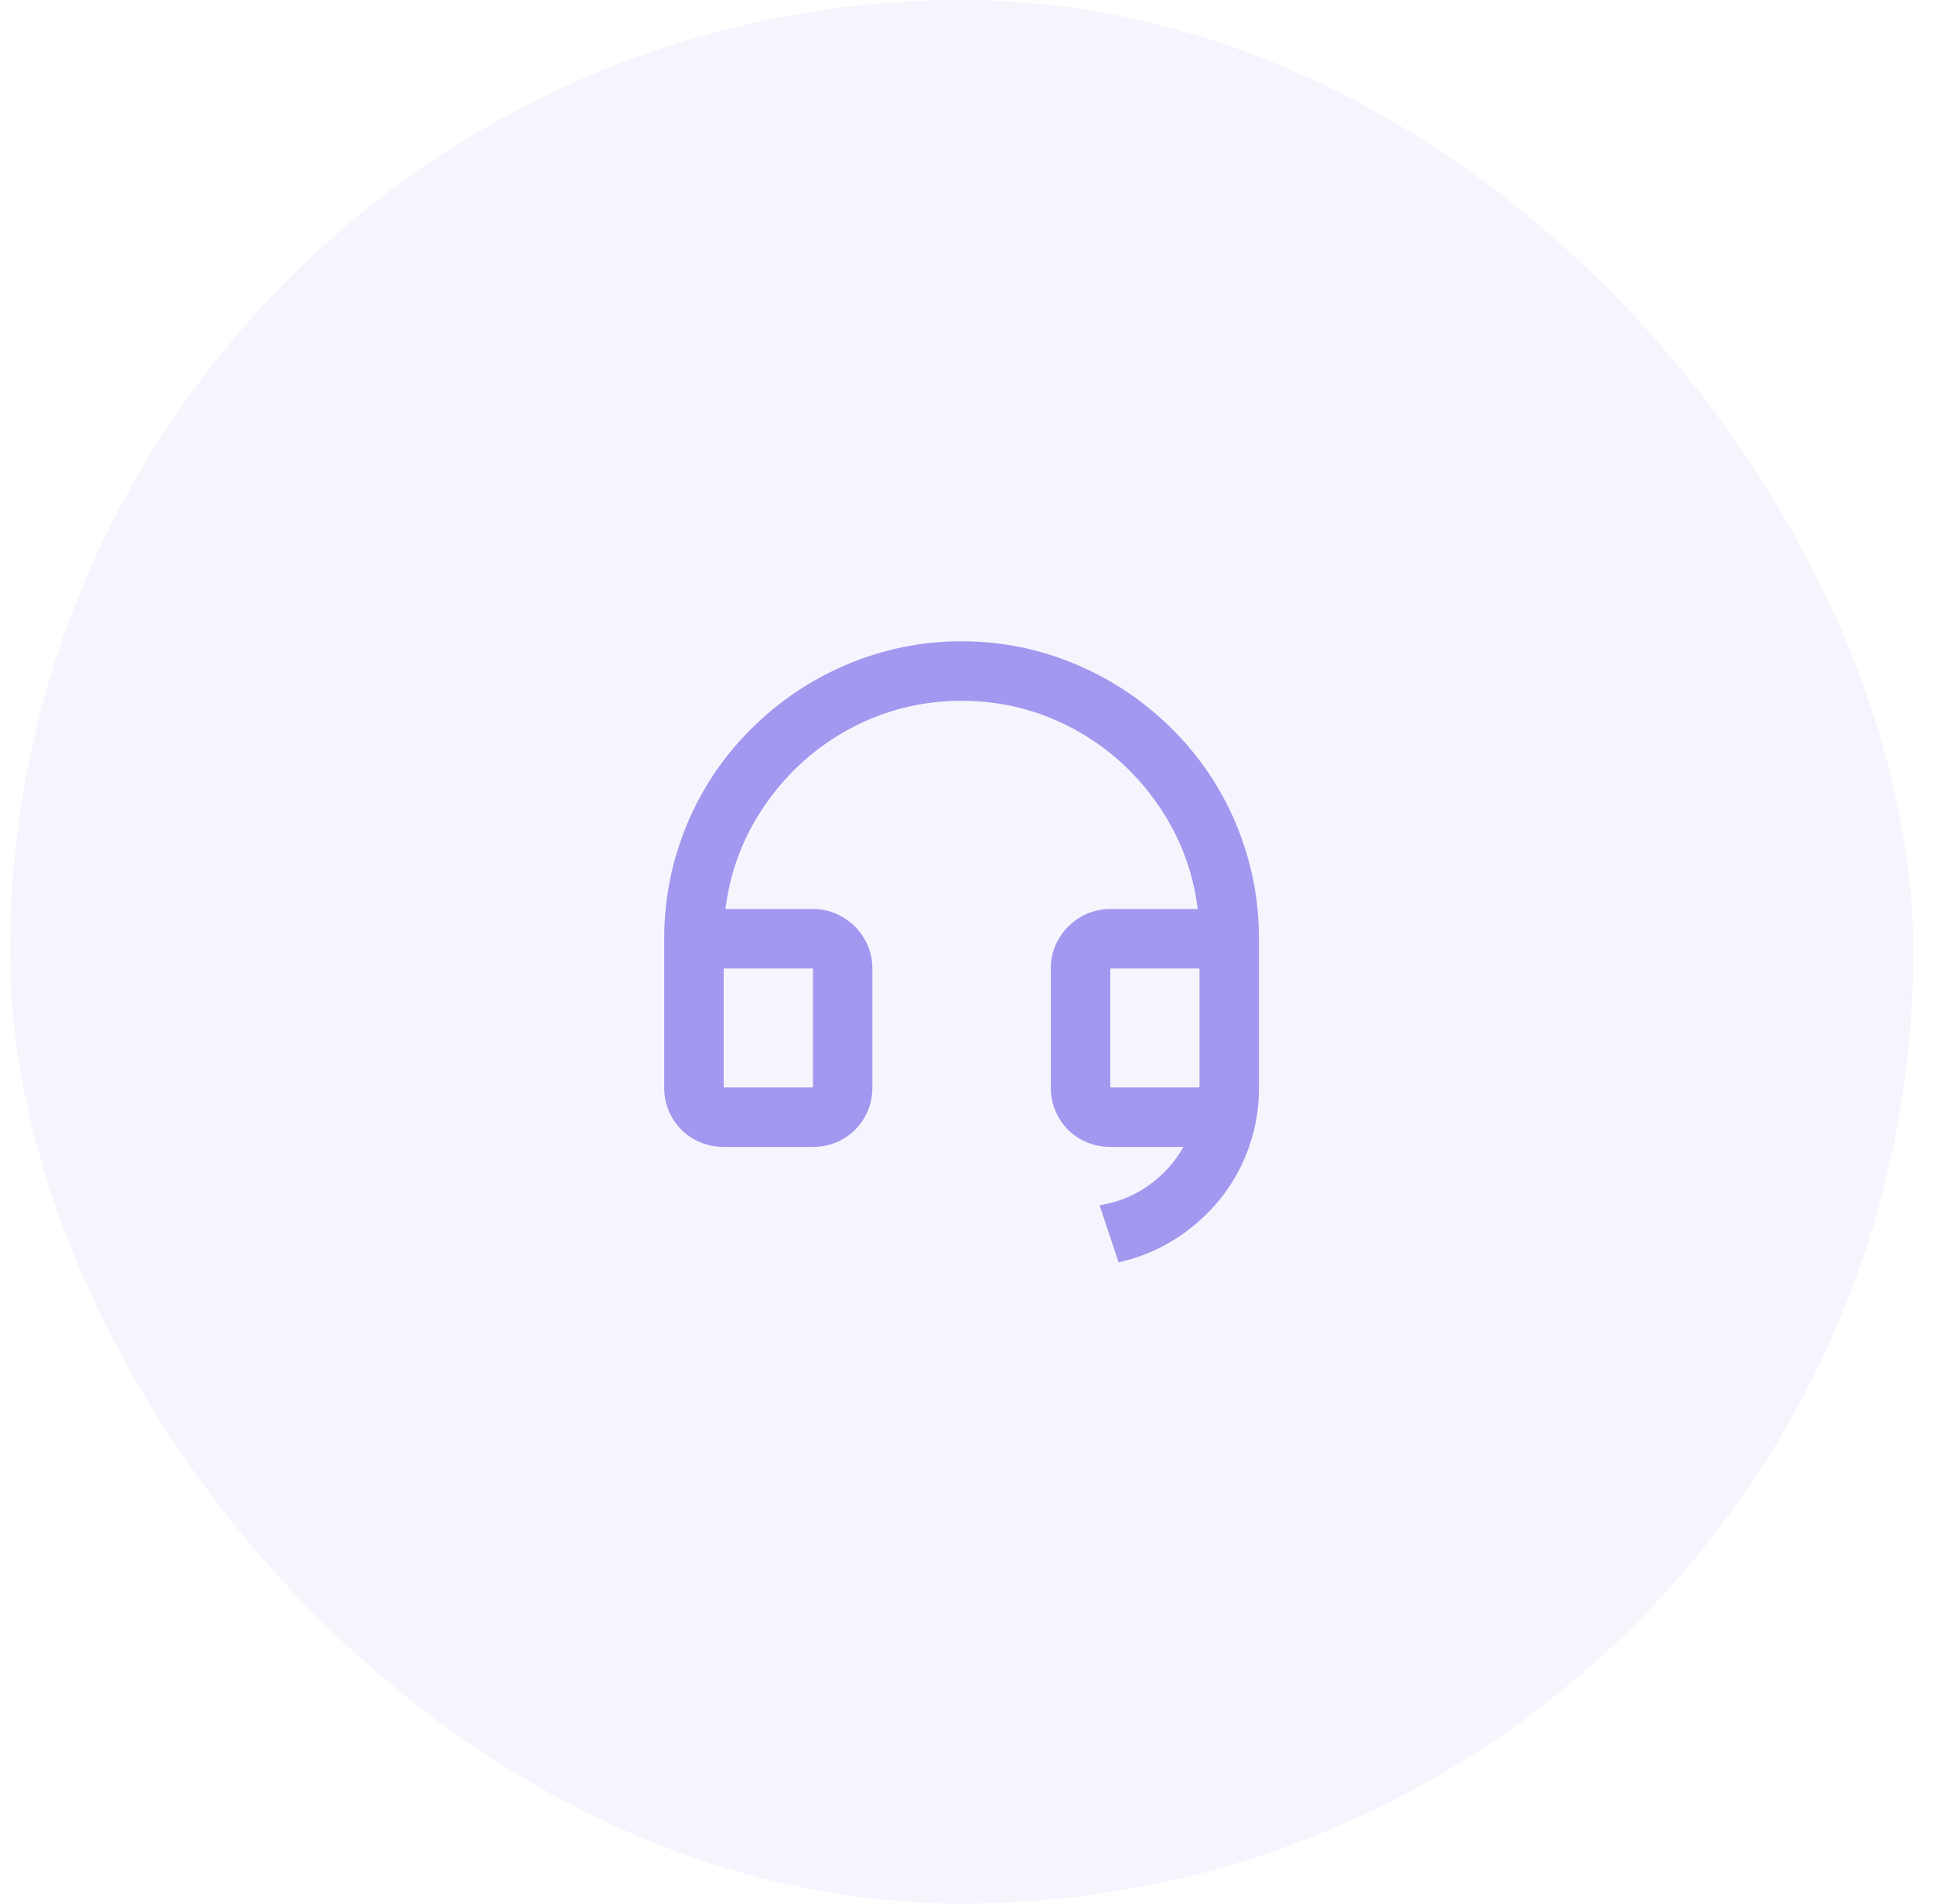 <svg width="65" height="64" viewBox="0 0 65 64" fill="none" xmlns="http://www.w3.org/2000/svg">
<rect x="0.335" width="64" height="64" rx="32" fill="#A298EF" fill-opacity="0.1"/>
<path d="M42.335 36.58C42.335 37.513 42.128 38.4 41.715 39.24C41.315 40.04 40.755 40.723 40.035 41.29C39.315 41.857 38.508 42.24 37.615 42.44L36.975 40.52C37.575 40.427 38.122 40.207 38.615 39.86C39.108 39.513 39.502 39.08 39.795 38.56H37.335C36.975 38.56 36.642 38.473 36.335 38.3C36.028 38.127 35.785 37.887 35.605 37.58C35.425 37.273 35.335 36.933 35.335 36.56V32.56C35.335 32.2 35.425 31.867 35.605 31.56C35.785 31.253 36.028 31.01 36.335 30.83C36.642 30.65 36.975 30.56 37.335 30.56H40.275C40.115 29.267 39.662 28.087 38.915 27.02C38.168 25.953 37.228 25.113 36.095 24.5C34.922 23.873 33.668 23.56 32.335 23.56C31.002 23.56 29.748 23.873 28.575 24.5C27.442 25.113 26.502 25.953 25.755 27.02C25.008 28.087 24.555 29.267 24.395 30.56H27.335C27.695 30.56 28.028 30.65 28.335 30.83C28.642 31.01 28.885 31.253 29.065 31.56C29.245 31.867 29.335 32.2 29.335 32.56V36.56C29.335 36.933 29.245 37.273 29.065 37.58C28.885 37.887 28.642 38.127 28.335 38.3C28.028 38.473 27.695 38.56 27.335 38.56H24.335C23.975 38.56 23.642 38.473 23.335 38.3C23.028 38.127 22.785 37.887 22.605 37.58C22.425 37.273 22.335 36.933 22.335 36.56V31.56C22.335 30.213 22.595 28.92 23.115 27.68C23.622 26.48 24.338 25.42 25.265 24.5C26.192 23.58 27.248 22.867 28.435 22.36C29.675 21.827 30.975 21.56 32.335 21.56C33.695 21.56 34.995 21.827 36.235 22.36C37.422 22.867 38.478 23.58 39.405 24.5C40.332 25.42 41.048 26.48 41.555 27.68C42.075 28.92 42.335 30.213 42.335 31.56V36.58ZM40.335 36.56V32.56H37.335V36.56H40.335ZM24.335 32.56V36.56H27.335V32.56H24.335Z" fill="#A298EF"/>
</svg>
